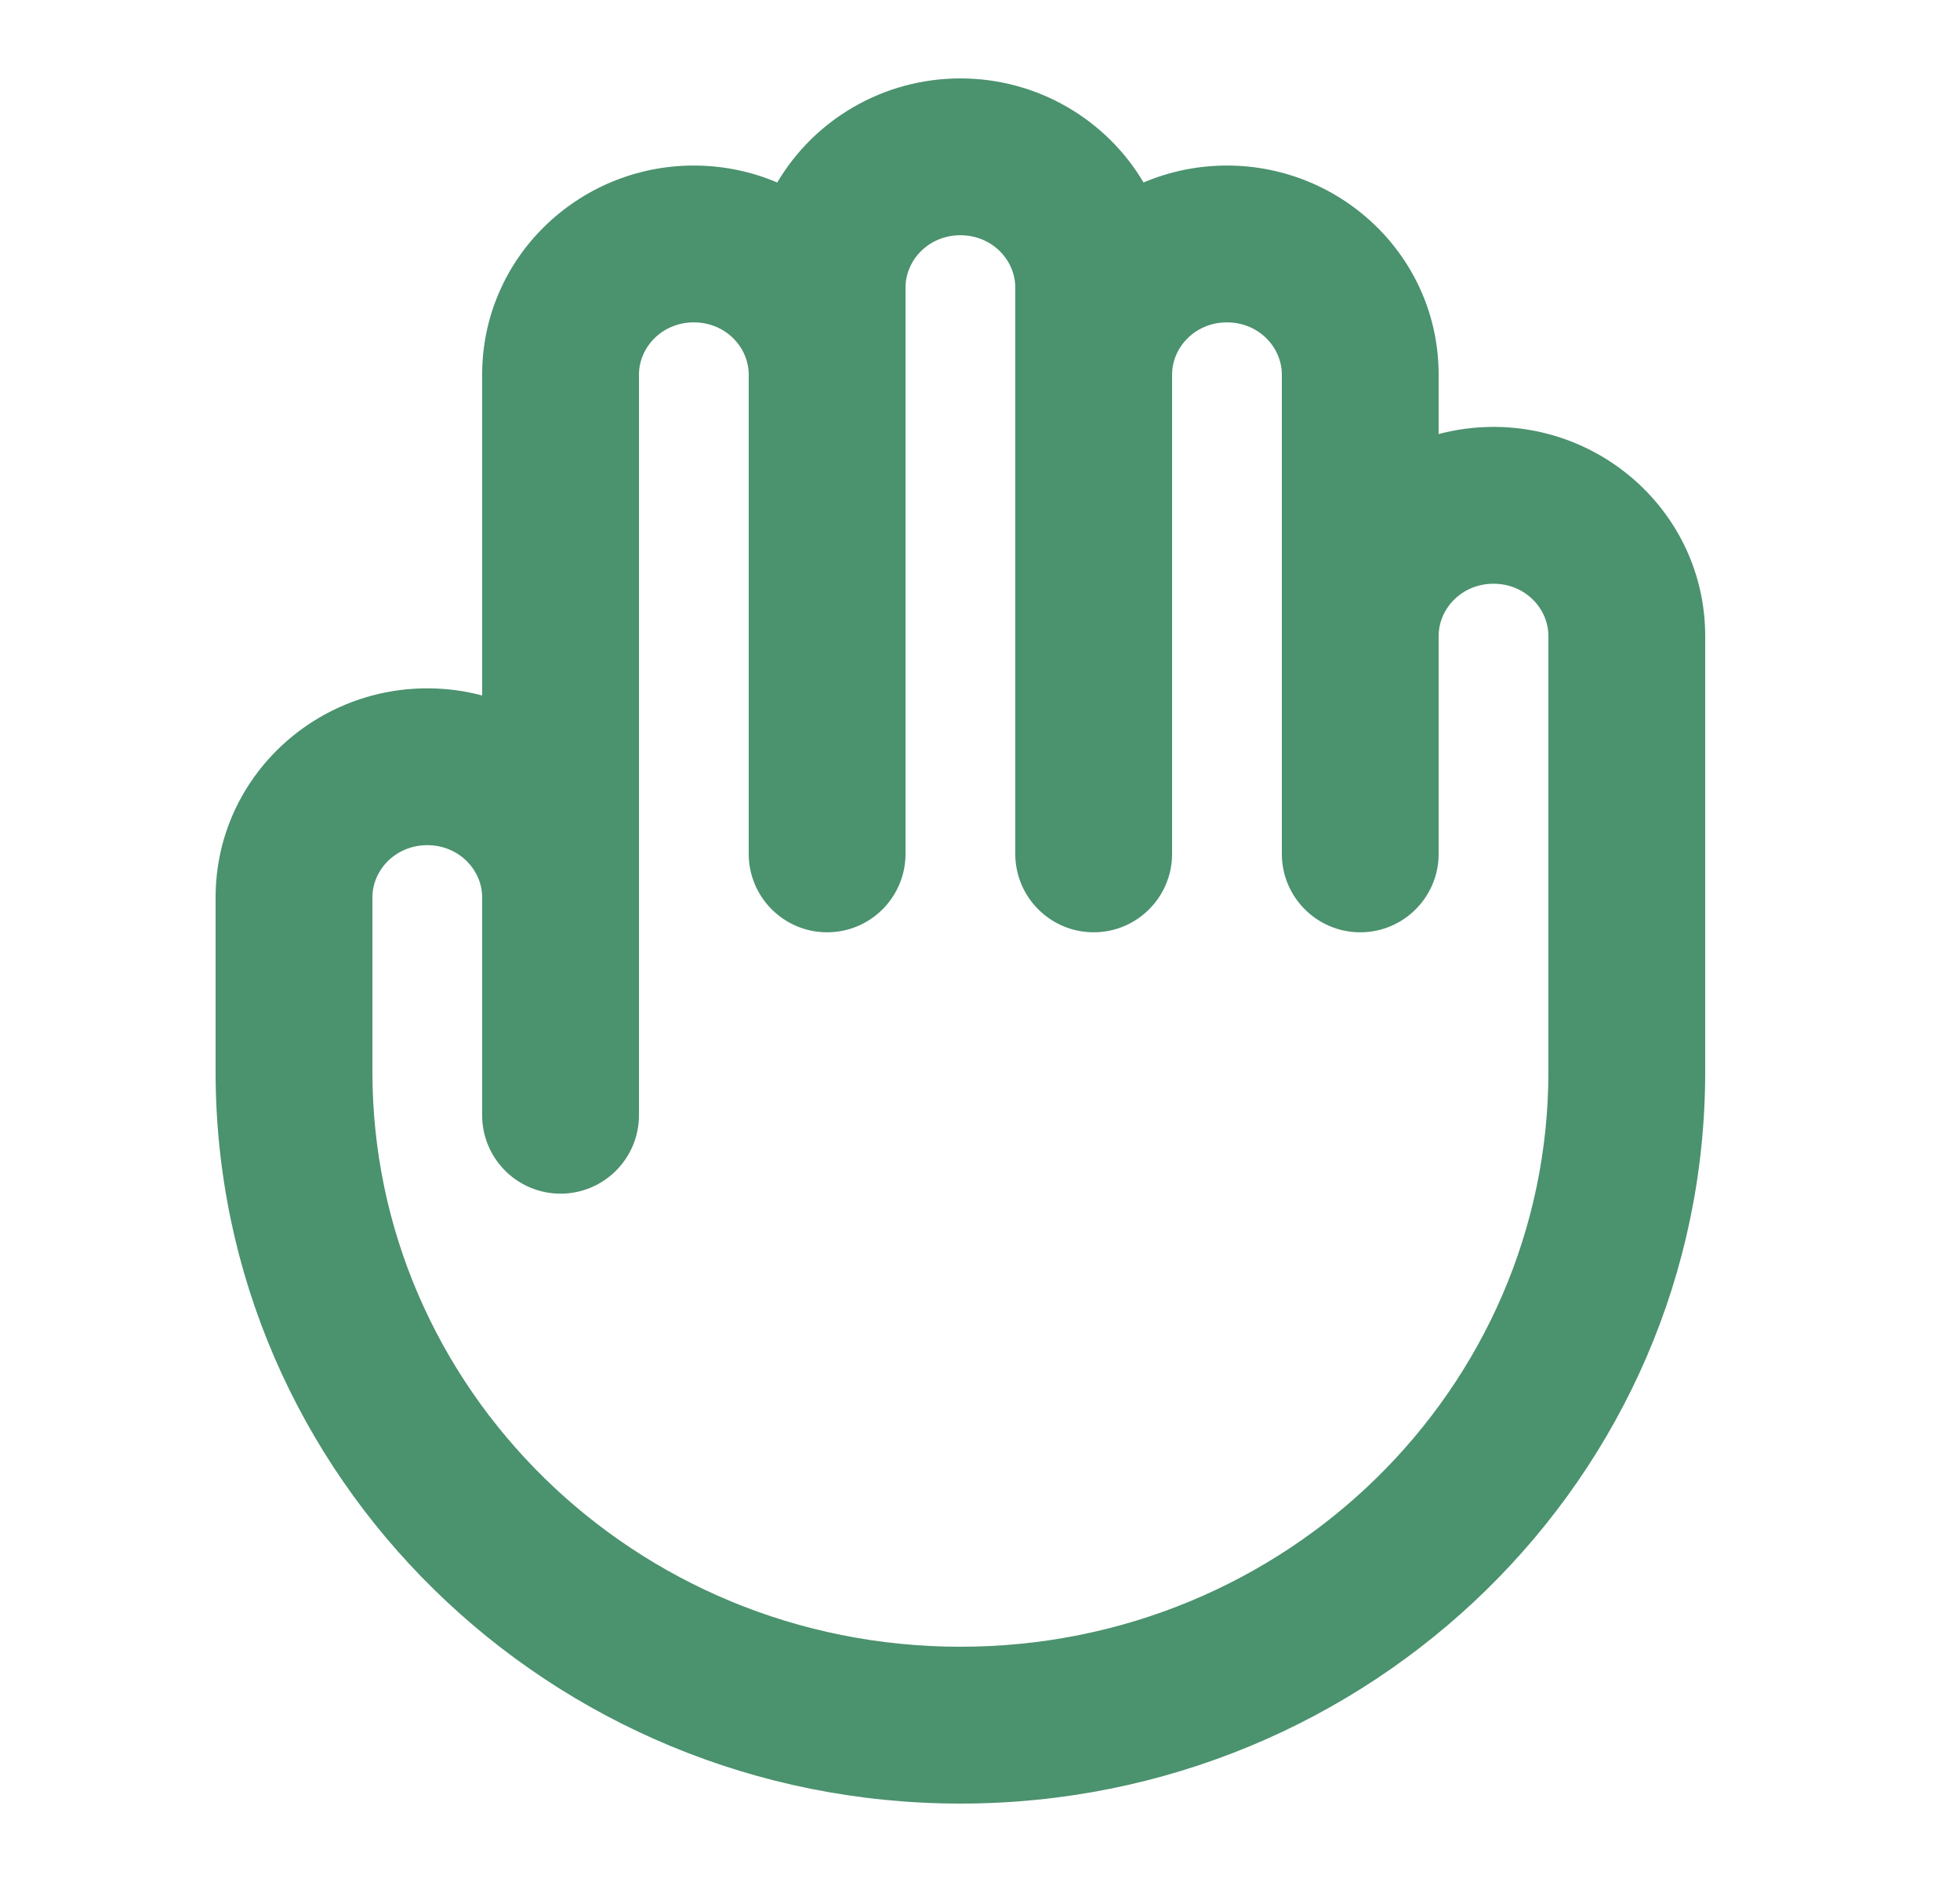 <svg width="25" height="24" viewBox="0 0 25 24" fill="none" xmlns="http://www.w3.org/2000/svg">
<path fill-rule="evenodd" clip-rule="evenodd" d="M12.25 3C11.845 3 11.55 3.317 11.55 3.667V10.889C11.55 11.441 11.102 11.889 10.55 11.889C9.998 11.889 9.55 11.441 9.55 10.889V4.778C9.55 4.428 9.255 4.111 8.85 4.111C8.445 4.111 8.15 4.428 8.15 4.778V14.222C8.15 14.774 7.702 15.222 7.15 15.222C6.598 15.222 6.15 14.774 6.15 14.222V11.444C6.15 11.095 5.855 10.778 5.45 10.778C5.045 10.778 4.75 11.095 4.75 11.444V13.667C4.75 17.698 8.089 21 12.25 21C16.411 21 19.75 17.698 19.75 13.667V8.111C19.75 7.761 19.455 7.444 19.05 7.444C18.645 7.444 18.35 7.761 18.35 8.111V10.889C18.35 11.441 17.902 11.889 17.35 11.889C16.798 11.889 16.35 11.441 16.35 10.889V4.778C16.35 4.428 16.055 4.111 15.65 4.111C15.245 4.111 14.95 4.428 14.95 4.778V10.889C14.95 11.441 14.502 11.889 13.95 11.889C13.398 11.889 12.95 11.441 12.95 10.889V3.667C12.95 3.317 12.655 3 12.25 3ZM14.586 2.327C14.115 1.529 13.238 1 12.25 1C11.262 1 10.385 1.529 9.914 2.327C9.586 2.188 9.226 2.111 8.85 2.111C7.378 2.111 6.15 3.286 6.15 4.778V8.869C5.926 8.809 5.691 8.778 5.45 8.778C3.978 8.778 2.75 9.953 2.75 11.444V13.667C2.75 18.84 7.022 23 12.25 23C17.478 23 21.75 18.84 21.75 13.667V8.111C21.75 6.62 20.522 5.444 19.05 5.444C18.809 5.444 18.574 5.476 18.35 5.535V4.778C18.35 3.286 17.122 2.111 15.65 2.111C15.274 2.111 14.914 2.188 14.586 2.327Z" fill="#4B926E"/>
</svg>
